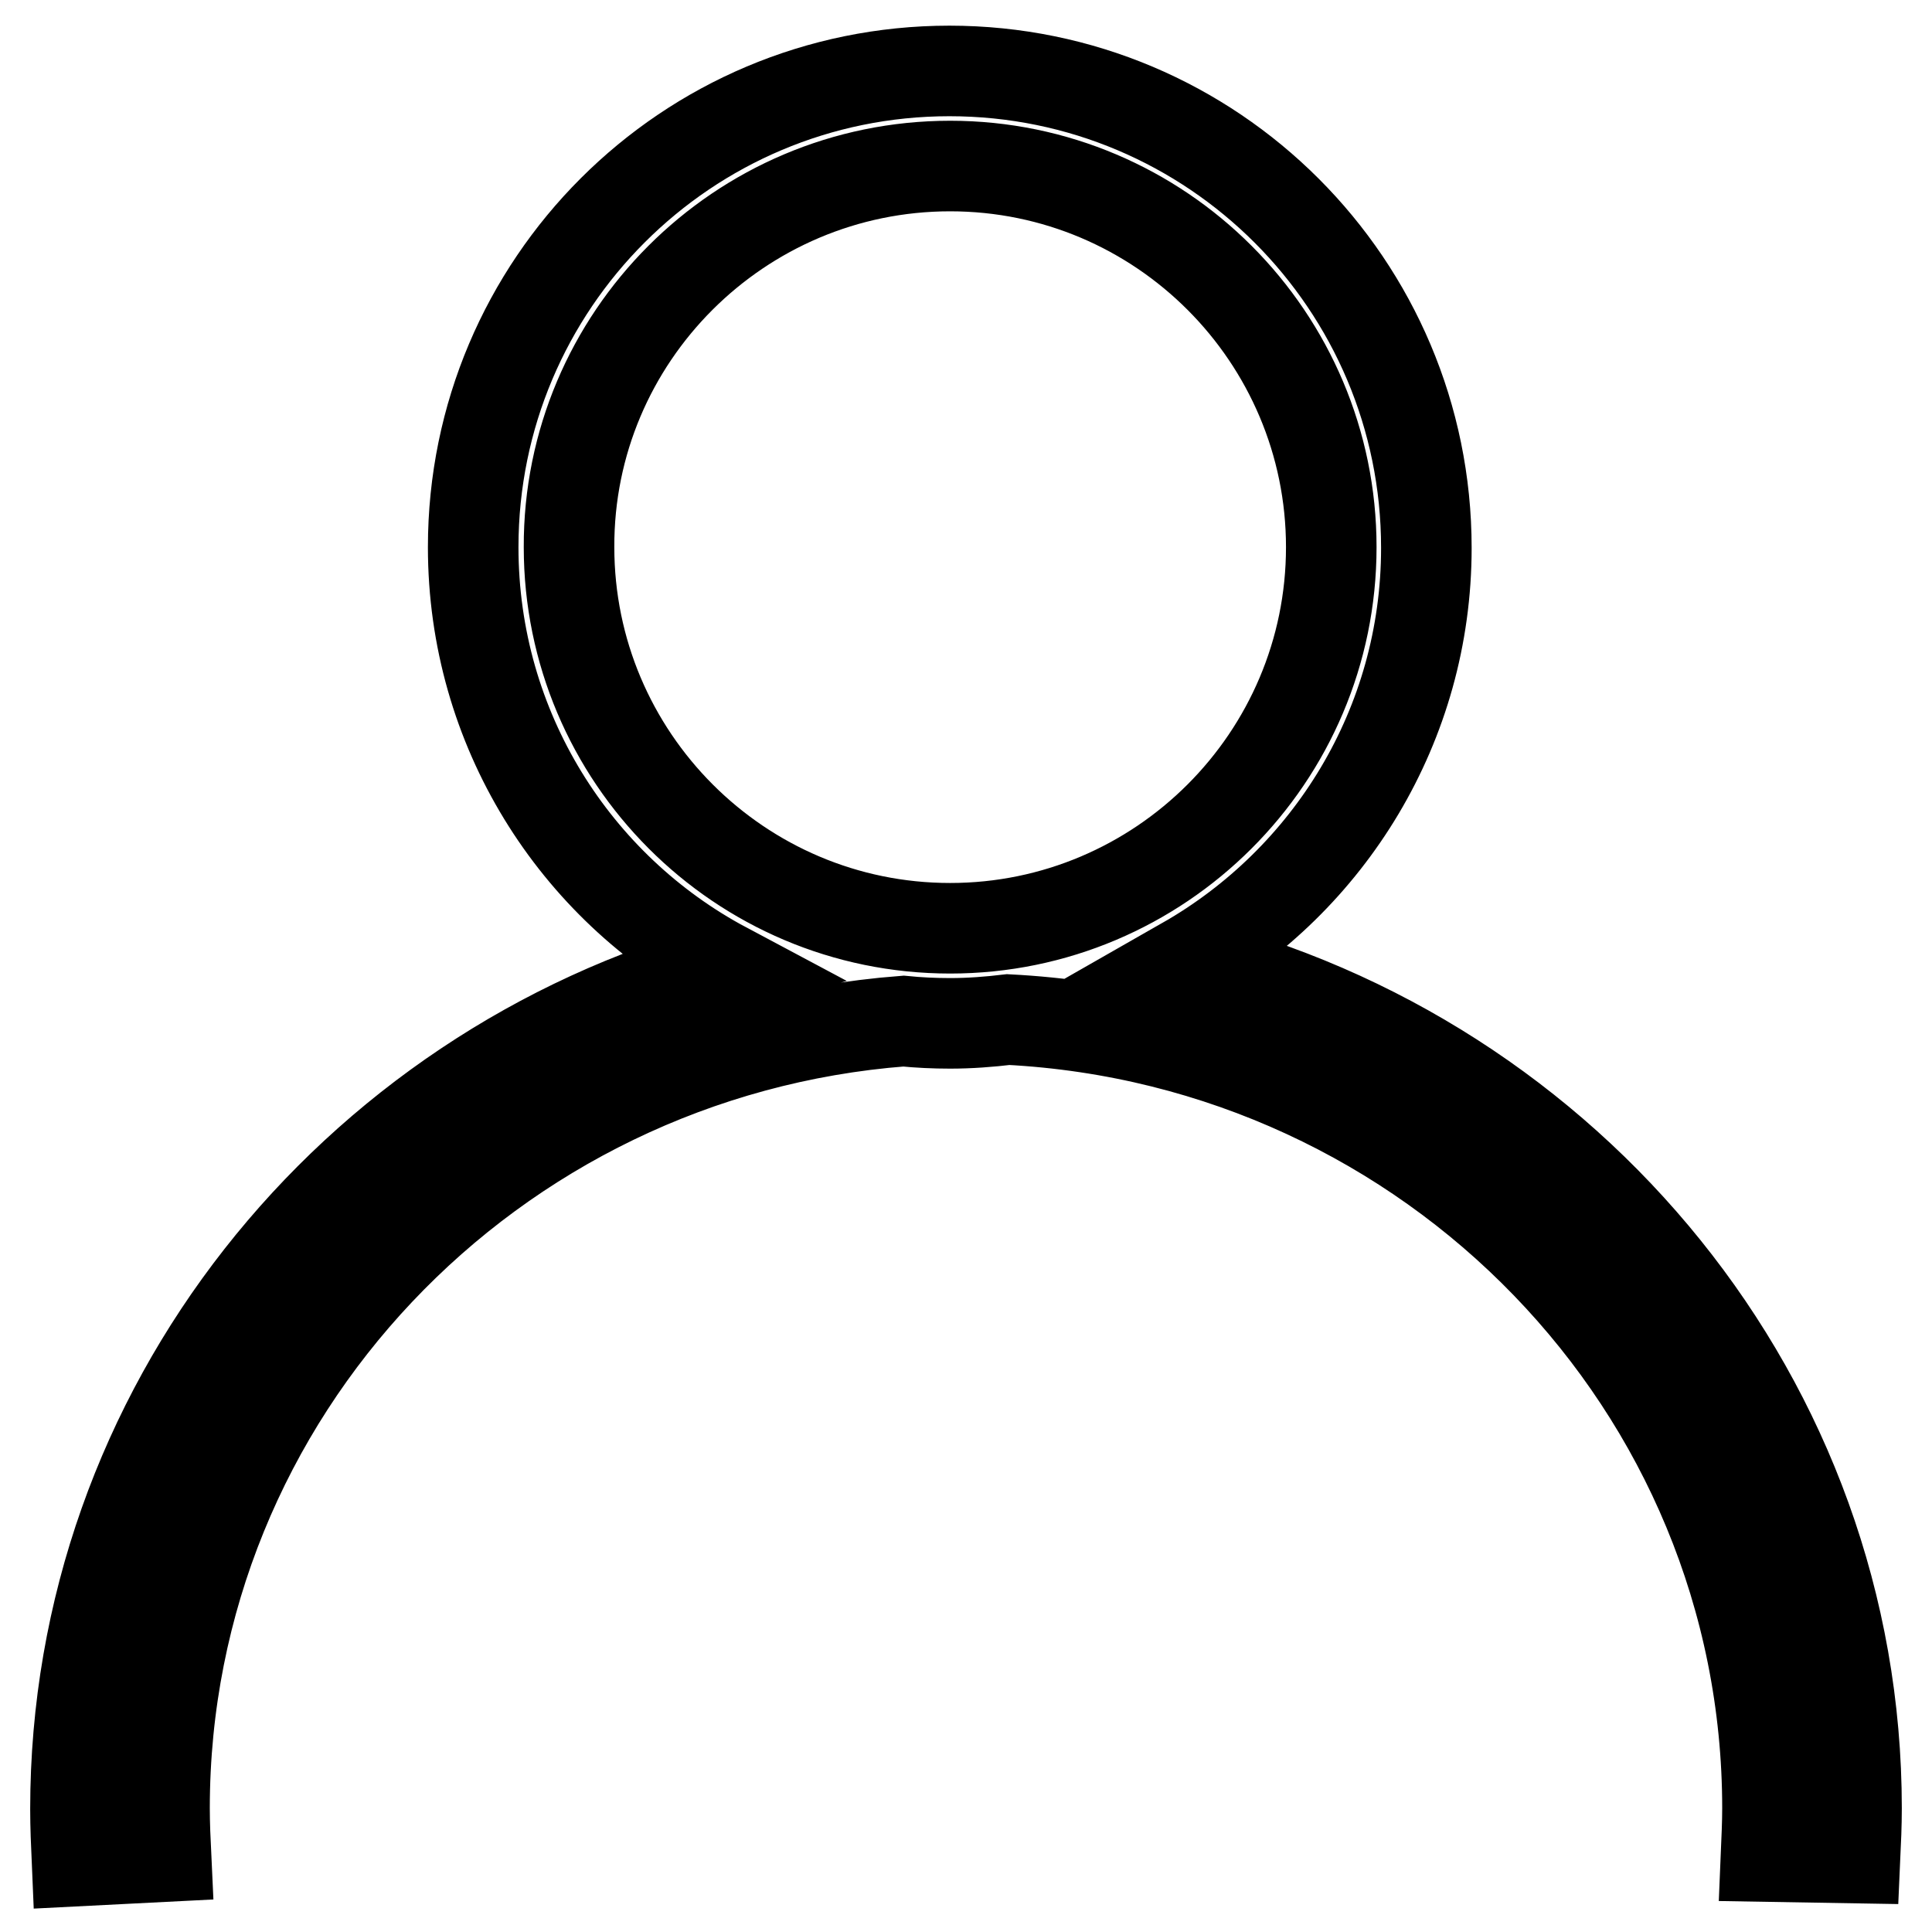<?xml version="1.0" encoding="utf-8"?>
<!-- Svg Vector Icons : http://www.onlinewebfonts.com/icon -->
<!DOCTYPE svg PUBLIC "-//W3C//DTD SVG 1.1//EN" "http://www.w3.org/Graphics/SVG/1.1/DTD/svg11.dtd">
<svg version="1.1" xmlns="http://www.w3.org/2000/svg" xmlns:xlink="http://www.w3.org/1999/xlink" x="0px" y="0px" viewBox="0 0 256 256" enable-background="new 0 0 256 256" xml:space="preserve">
<g> <path stroke-width="12" fill-opacity="0" stroke="#000000"  d="M157,127.5c19.1-10.9,32-31.4,32-54.9c0-34.9-28.3-63.2-63.2-63.2C91,9.4,62.7,37.6,62.7,72.5 c0,24.1,13.5,45.1,33.4,55.7C46.5,141.9,10,186.7,10,239.7c0,2.3,0.1,4.6,0.2,6.9l11.8-0.6c-0.1-2.1-0.2-4.3-0.2-6.4 c0-55,43.2-100.1,97.9-104.3c2,0.2,4.1,0.3,6.2,0.3c2.6,0,5.2-0.2,7.7-0.5c56,2.9,100.6,48.6,100.6,104.5c0,2-0.1,4-0.2,6.4 l11.8,0.2c0.1-2.2,0.2-4.4,0.2-6.6C246,185.7,208.1,140.2,157,127.5z M125.9,123c-27.9,0-50.5-22.7-50.5-50.5 C75.3,44.7,98,22,125.9,22c27.9,0,50.5,22.7,50.5,50.5C176.4,100.4,153.7,123,125.9,123z"/></g>
</svg>